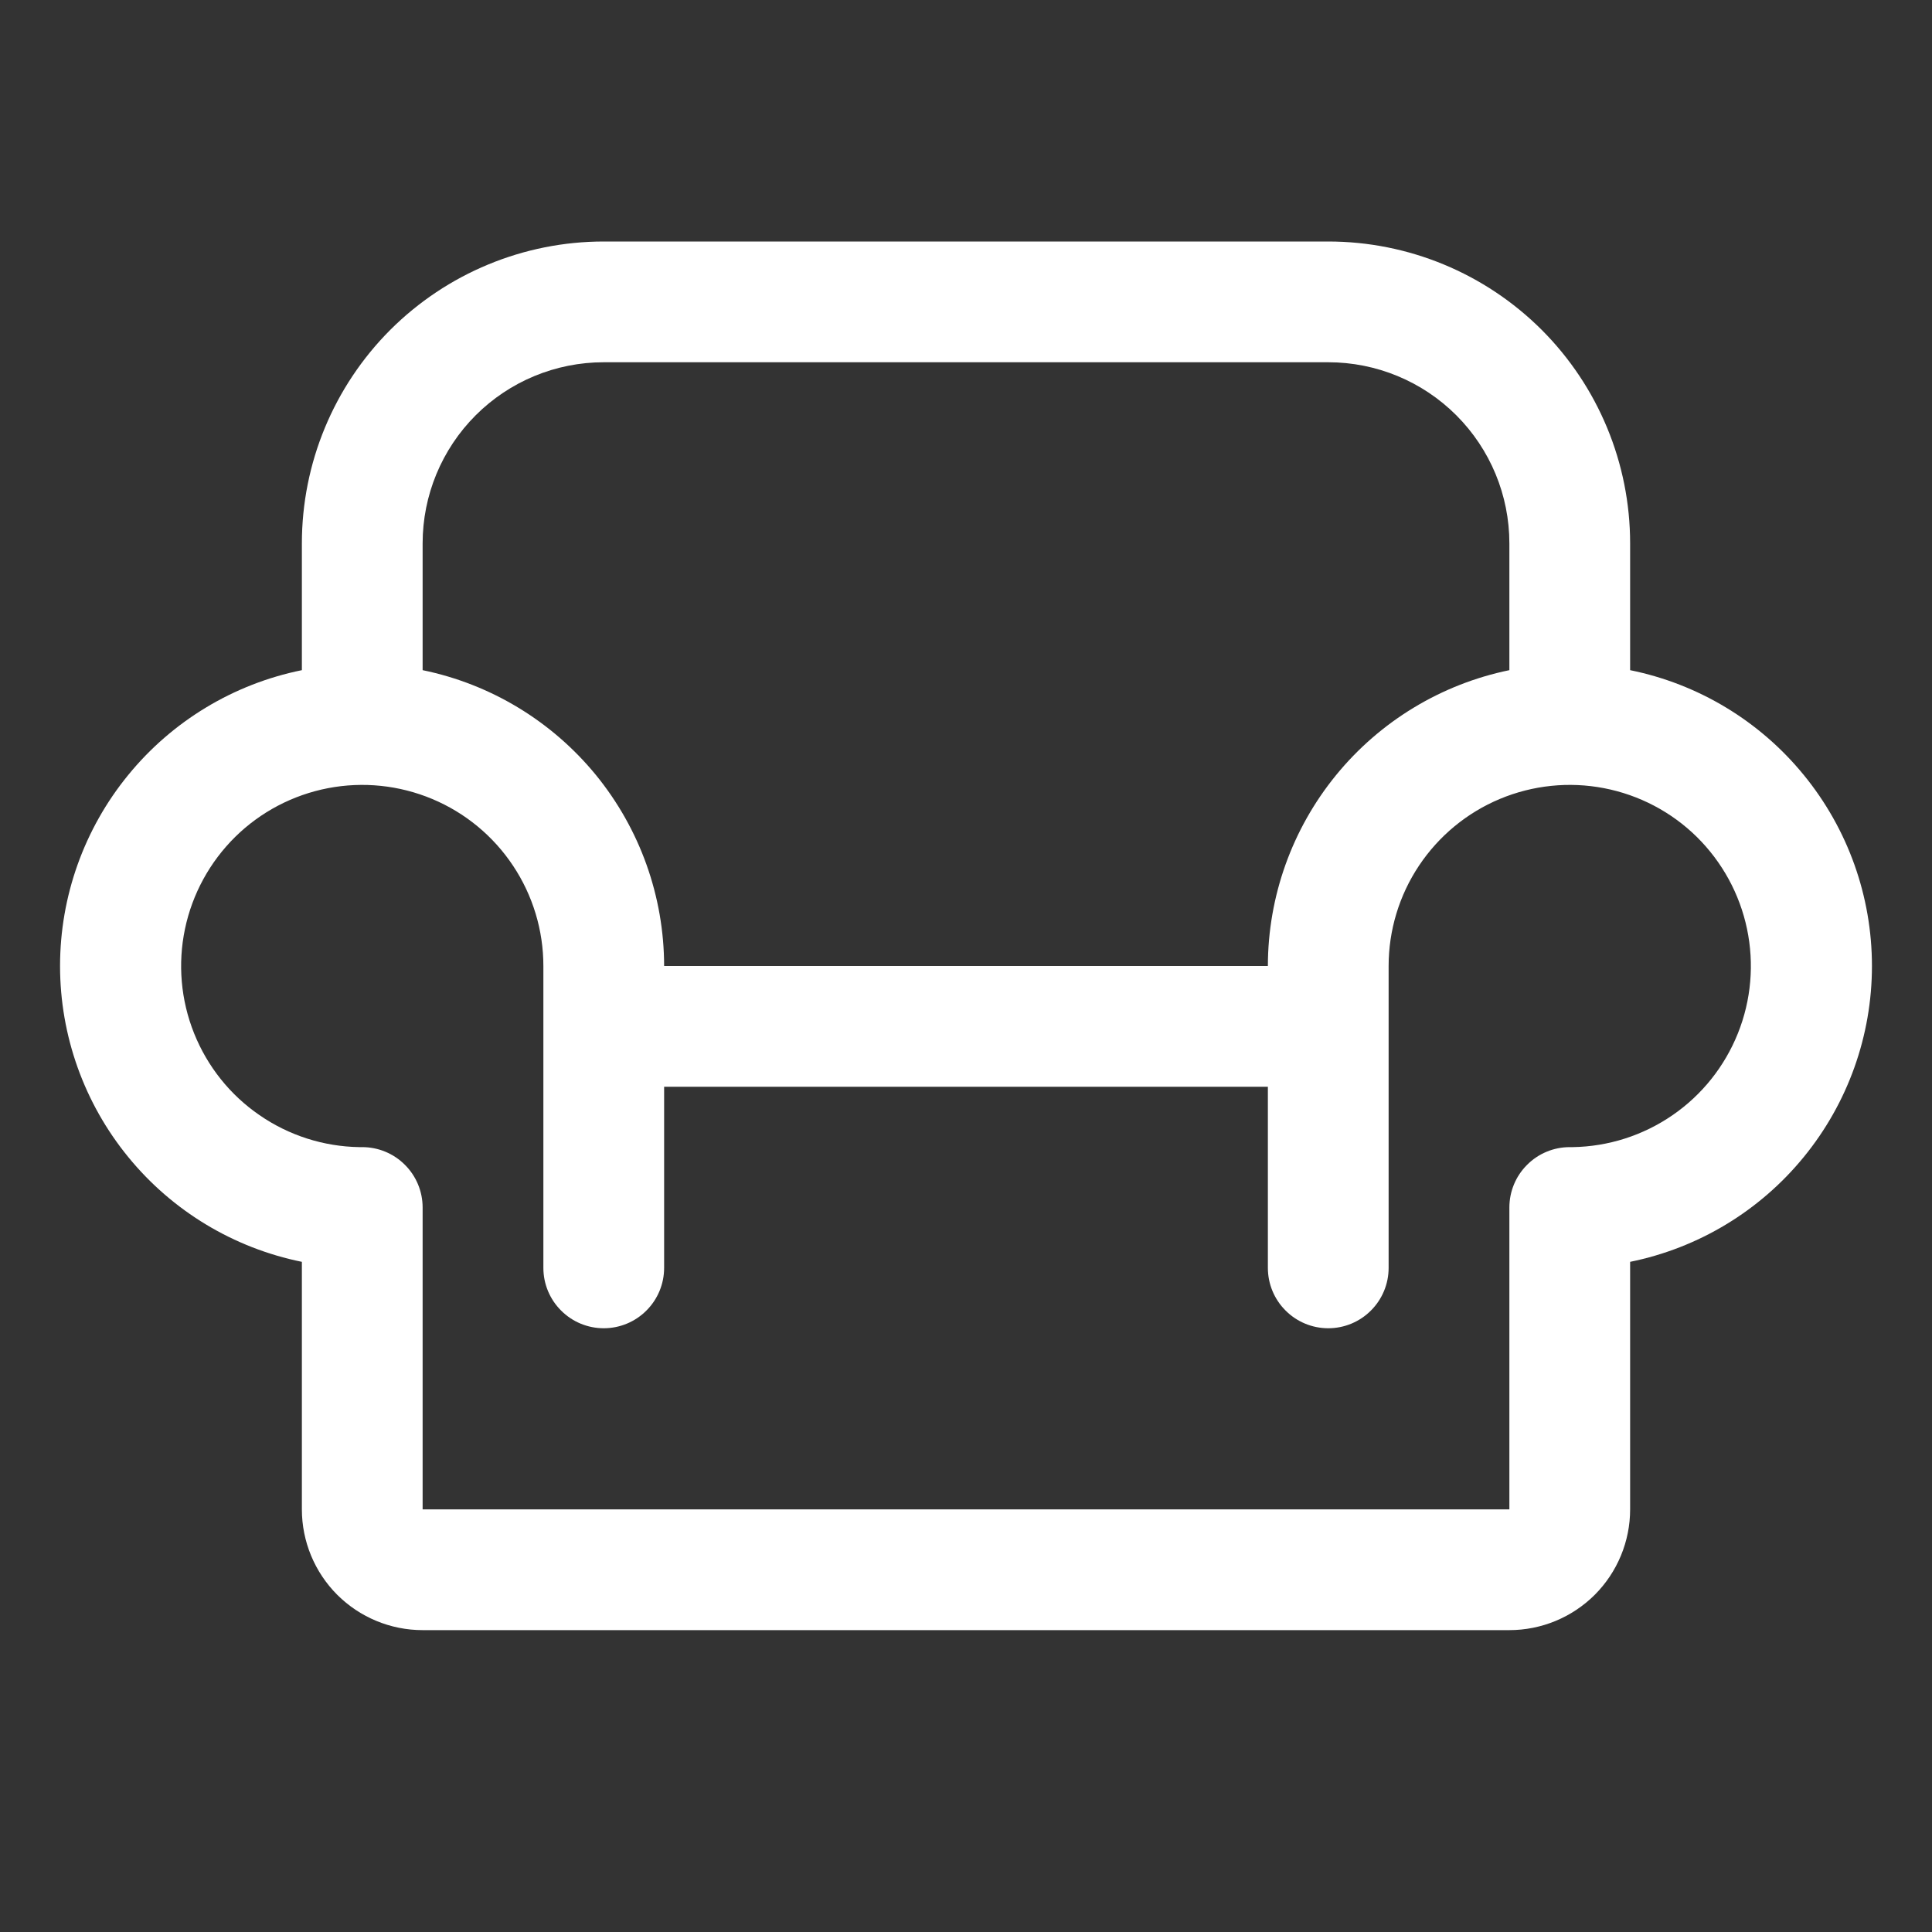 <svg width="24" height="24" viewBox="0 0 24 24" fill="none" xmlns="http://www.w3.org/2000/svg">
<rect x="0" y="0" width="24" height="24" fill="#333333" stroke="none"/>
<path d="M20.25 8.325V6.75C20.25 5.755 19.855 4.802 19.152 4.098C18.448 3.395 17.495 3 16.5 3H7.5C6.506 3 5.552 3.395 4.848 4.098C4.145 4.802 3.75 5.755 3.75 6.75V8.325C2.902 8.497 2.14 8.957 1.593 9.627C1.045 10.297 0.746 11.135 0.746 12C0.746 12.865 1.045 13.703 1.593 14.373C2.14 15.043 2.902 15.503 3.75 15.675V18.75C3.75 19.148 3.908 19.529 4.189 19.811C4.471 20.092 4.852 20.25 5.25 20.25H18.75C19.148 20.25 19.529 20.092 19.811 19.811C20.092 19.529 20.25 19.148 20.25 18.75V15.675C21.098 15.503 21.86 15.043 22.407 14.373C22.955 13.703 23.254 12.865 23.254 12C23.254 11.135 22.955 10.297 22.407 9.627C21.86 8.957 21.098 8.497 20.25 8.325ZM7.5 4.5H16.5C17.097 4.5 17.669 4.737 18.091 5.159C18.513 5.581 18.75 6.153 18.75 6.75V8.325C17.904 8.499 17.143 8.96 16.597 9.629C16.05 10.299 15.751 11.136 15.75 12H8.25C8.249 11.136 7.95 10.299 7.404 9.629C6.857 8.96 6.097 8.499 5.25 8.325V6.75C5.25 6.153 5.487 5.581 5.909 5.159C6.331 4.737 6.903 4.5 7.5 4.5ZM19.537 14.25H19.5C19.301 14.25 19.11 14.329 18.97 14.47C18.829 14.61 18.75 14.801 18.75 15V18.75H5.25V15C5.25 14.801 5.171 14.61 5.03 14.47C4.89 14.329 4.699 14.25 4.5 14.25H4.464C4.02 14.243 3.589 14.105 3.224 13.853C2.858 13.602 2.576 13.248 2.411 12.836C2.246 12.424 2.207 11.973 2.298 11.539C2.389 11.105 2.606 10.708 2.922 10.396C3.238 10.085 3.639 9.875 4.074 9.791C4.51 9.707 4.96 9.754 5.369 9.925C5.778 10.096 6.128 10.385 6.373 10.754C6.619 11.123 6.75 11.557 6.75 12V15.75C6.75 15.949 6.829 16.14 6.97 16.28C7.11 16.421 7.301 16.5 7.5 16.5C7.699 16.5 7.89 16.421 8.03 16.28C8.171 16.14 8.25 15.949 8.25 15.75V13.5H15.75V15.75C15.75 15.949 15.829 16.14 15.97 16.28C16.11 16.421 16.301 16.5 16.5 16.5C16.699 16.5 16.89 16.421 17.03 16.28C17.171 16.14 17.25 15.949 17.25 15.75V12C17.25 11.557 17.381 11.123 17.627 10.754C17.873 10.385 18.222 10.096 18.631 9.925C19.04 9.754 19.49 9.707 19.926 9.791C20.361 9.875 20.762 10.085 21.078 10.396C21.394 10.708 21.611 11.105 21.702 11.539C21.793 11.973 21.754 12.424 21.589 12.836C21.424 13.248 21.142 13.602 20.777 13.853C20.411 14.105 19.98 14.243 19.537 14.25Z" fill="white"/>
</svg>
